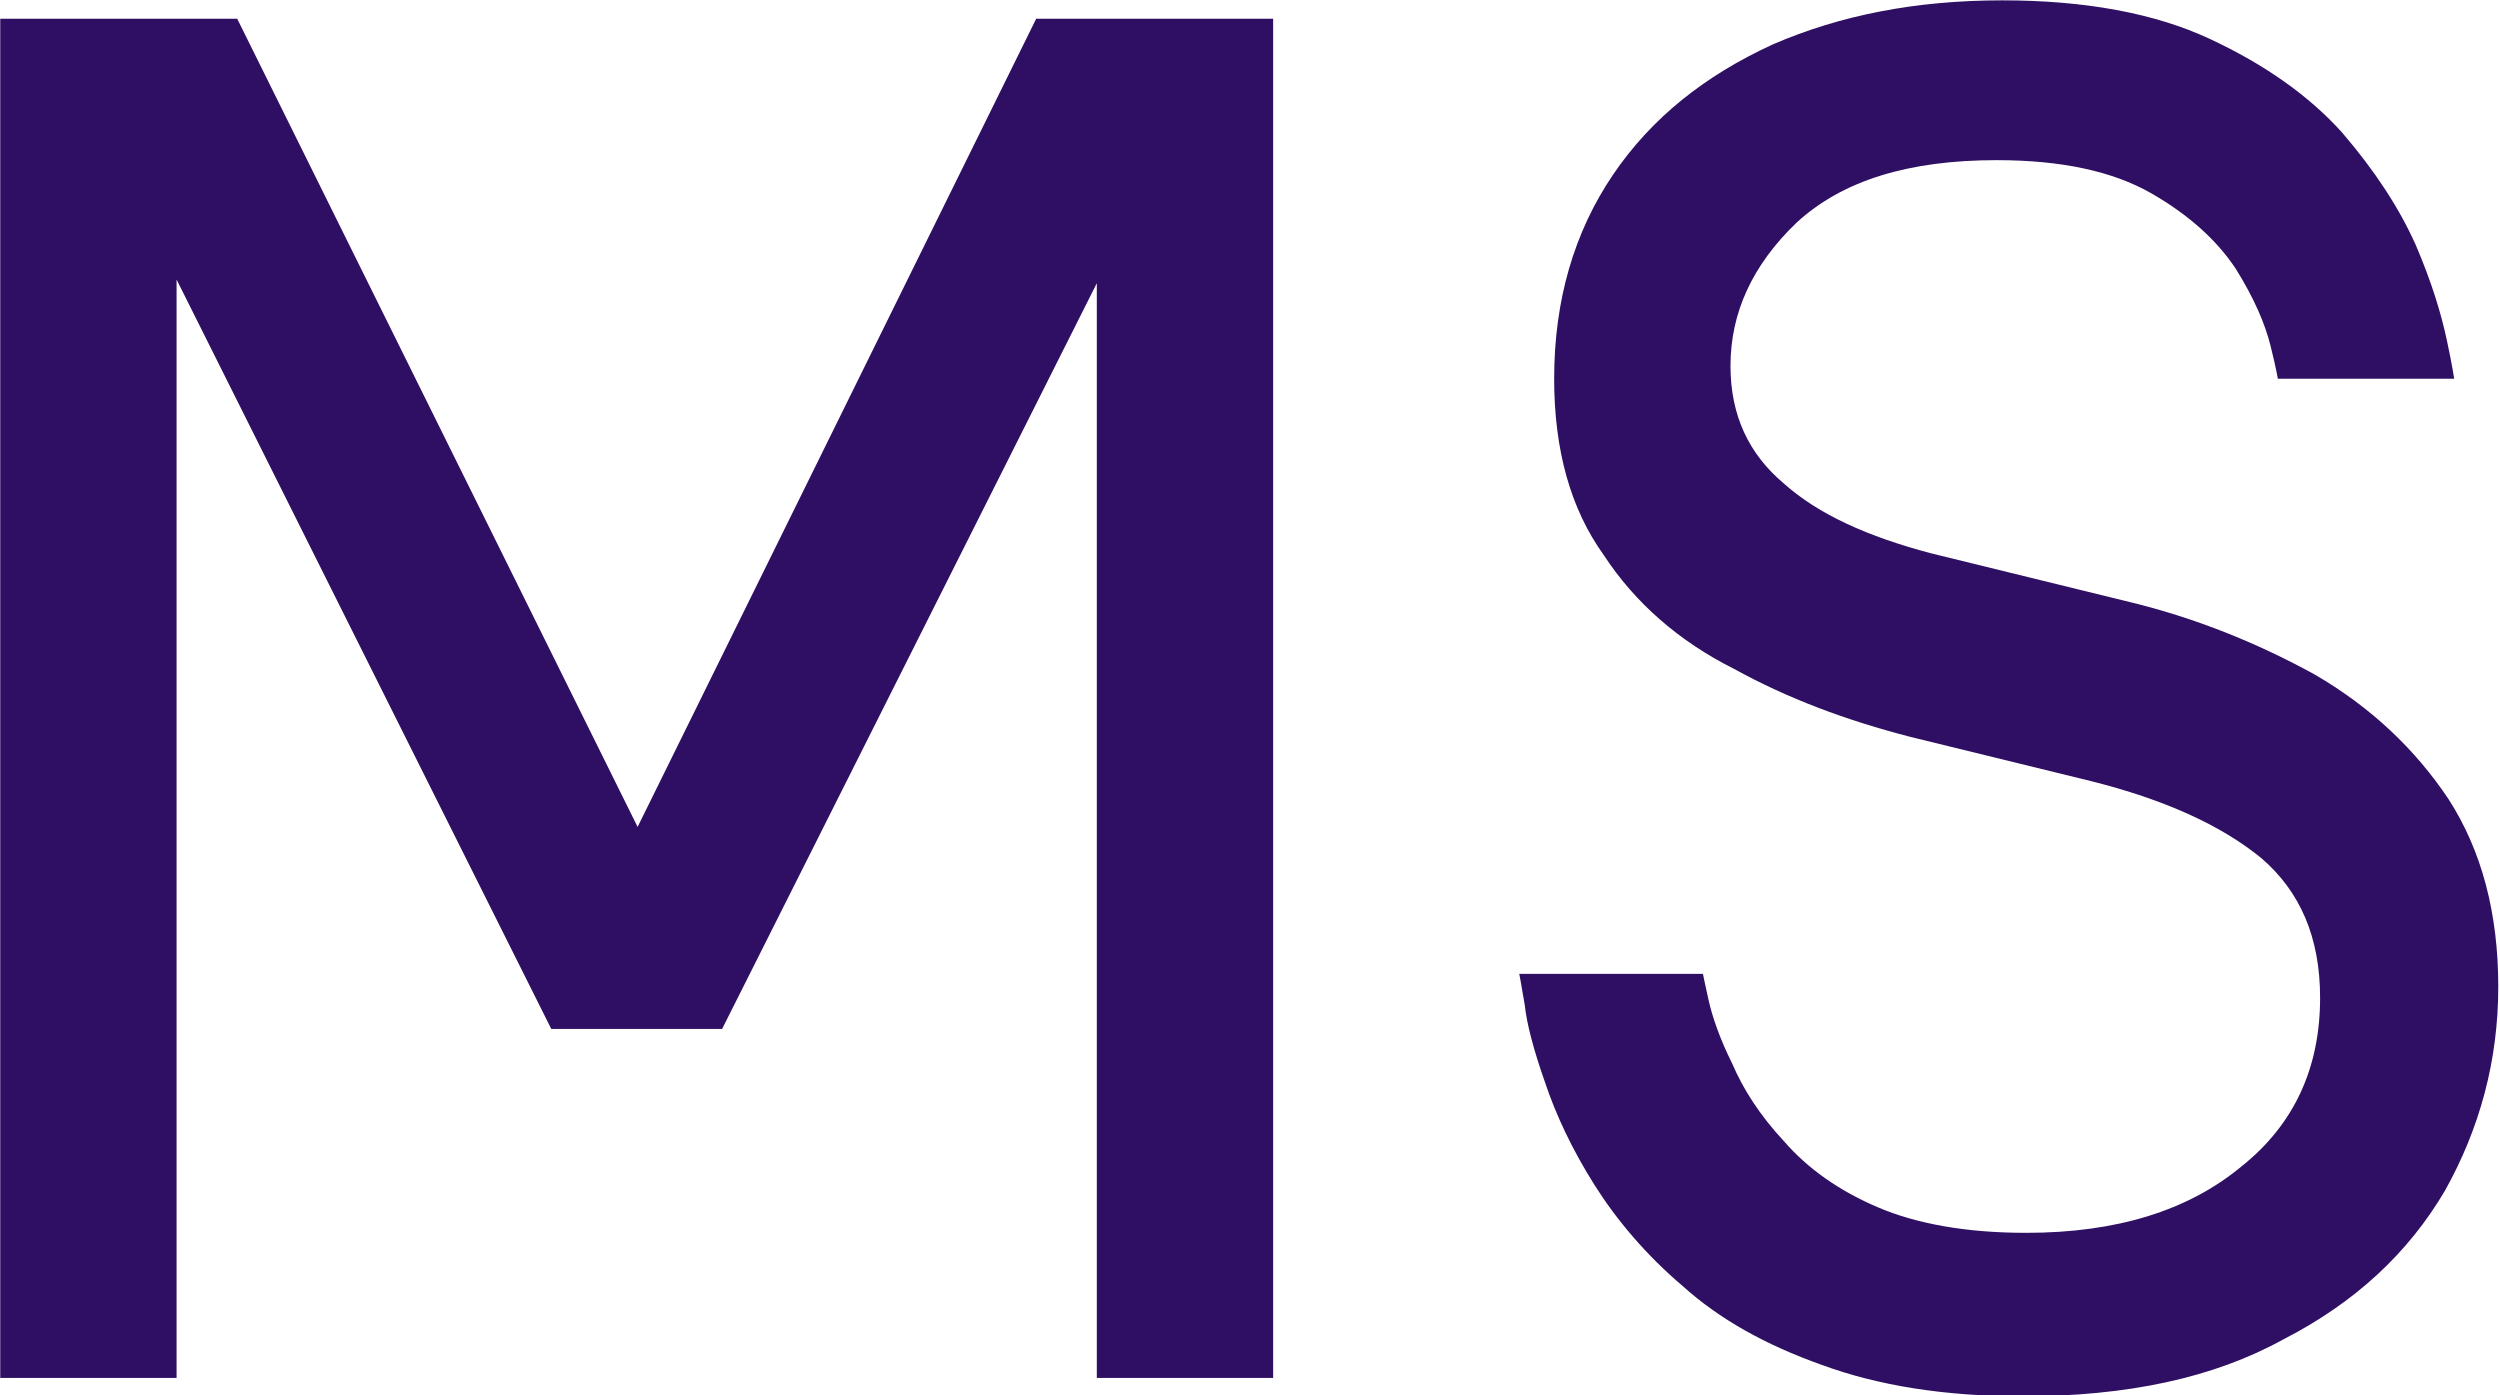 <svg xmlns="http://www.w3.org/2000/svg" xmlns:xlink="http://www.w3.org/1999/xlink" xmlns:serif="http://www.serif.com/" width="100%" height="100%" viewBox="0 0 43 24" xml:space="preserve" style="fill-rule:evenodd;clip-rule:evenodd;stroke-linejoin:round;stroke-miterlimit:2;">    <g transform="matrix(0.24,0,0,0.24,-2.659,6.82121e-15)">        <g transform="matrix(1.021,0,0,1.021,-30.102,-57.1)">            <g transform="matrix(128.929,0,0,128.929,30.037,152.647)">                <path d="M0.08,-0L0.08,-0.74L0.209,-0.74L0.427,-0.3L0.644,-0.74L0.773,-0.74L0.773,-0L0.677,-0L0.677,-0.596L0.473,-0.19L0.38,-0.19L0.176,-0.598L0.176,-0L0.08,-0Z" style="fill:rgb(47,15,99);fill-rule:nonzero;"></path>            </g>            <g transform="matrix(128.929,0,0,128.929,140.013,152.647)">                <path d="M0.328,0.01C0.285,0.01 0.249,0.004 0.219,-0.007C0.188,-0.018 0.163,-0.032 0.143,-0.05C0.123,-0.067 0.107,-0.086 0.095,-0.105C0.083,-0.124 0.074,-0.143 0.068,-0.161C0.062,-0.178 0.058,-0.193 0.057,-0.203C0.055,-0.215 0.054,-0.22 0.054,-0.22L0.154,-0.22C0.154,-0.22 0.155,-0.215 0.157,-0.206C0.159,-0.197 0.163,-0.185 0.17,-0.171C0.176,-0.157 0.185,-0.143 0.198,-0.129C0.211,-0.114 0.228,-0.102 0.249,-0.093C0.27,-0.084 0.297,-0.079 0.33,-0.079C0.379,-0.079 0.418,-0.091 0.447,-0.115C0.476,-0.138 0.49,-0.169 0.49,-0.207C0.49,-0.24 0.479,-0.265 0.458,-0.283C0.436,-0.301 0.405,-0.315 0.365,-0.325L0.267,-0.349C0.232,-0.358 0.2,-0.37 0.171,-0.386C0.141,-0.401 0.117,-0.422 0.1,-0.448C0.082,-0.473 0.073,-0.505 0.073,-0.544C0.073,-0.587 0.084,-0.624 0.105,-0.655C0.126,-0.686 0.155,-0.709 0.192,-0.726C0.229,-0.742 0.27,-0.75 0.317,-0.75C0.362,-0.75 0.4,-0.743 0.43,-0.729C0.46,-0.715 0.484,-0.698 0.502,-0.678C0.52,-0.657 0.533,-0.637 0.542,-0.617C0.551,-0.596 0.556,-0.579 0.559,-0.565C0.562,-0.551 0.563,-0.544 0.563,-0.544L0.467,-0.544C0.467,-0.544 0.466,-0.55 0.463,-0.562C0.46,-0.574 0.454,-0.588 0.444,-0.604C0.434,-0.619 0.419,-0.633 0.398,-0.645C0.377,-0.657 0.349,-0.663 0.314,-0.663C0.266,-0.663 0.23,-0.652 0.205,-0.629C0.181,-0.606 0.169,-0.58 0.169,-0.551C0.169,-0.524 0.179,-0.503 0.198,-0.487C0.217,-0.47 0.244,-0.458 0.278,-0.449L0.384,-0.423C0.422,-0.414 0.456,-0.4 0.487,-0.383C0.518,-0.365 0.542,-0.342 0.56,-0.315C0.578,-0.287 0.587,-0.253 0.587,-0.213C0.587,-0.173 0.577,-0.136 0.558,-0.102C0.538,-0.068 0.509,-0.041 0.47,-0.021C0.432,-0 0.385,0.01 0.328,0.01Z" style="fill:rgb(47,15,99);fill-rule:nonzero;"></path>            </g>        </g>    </g></svg>